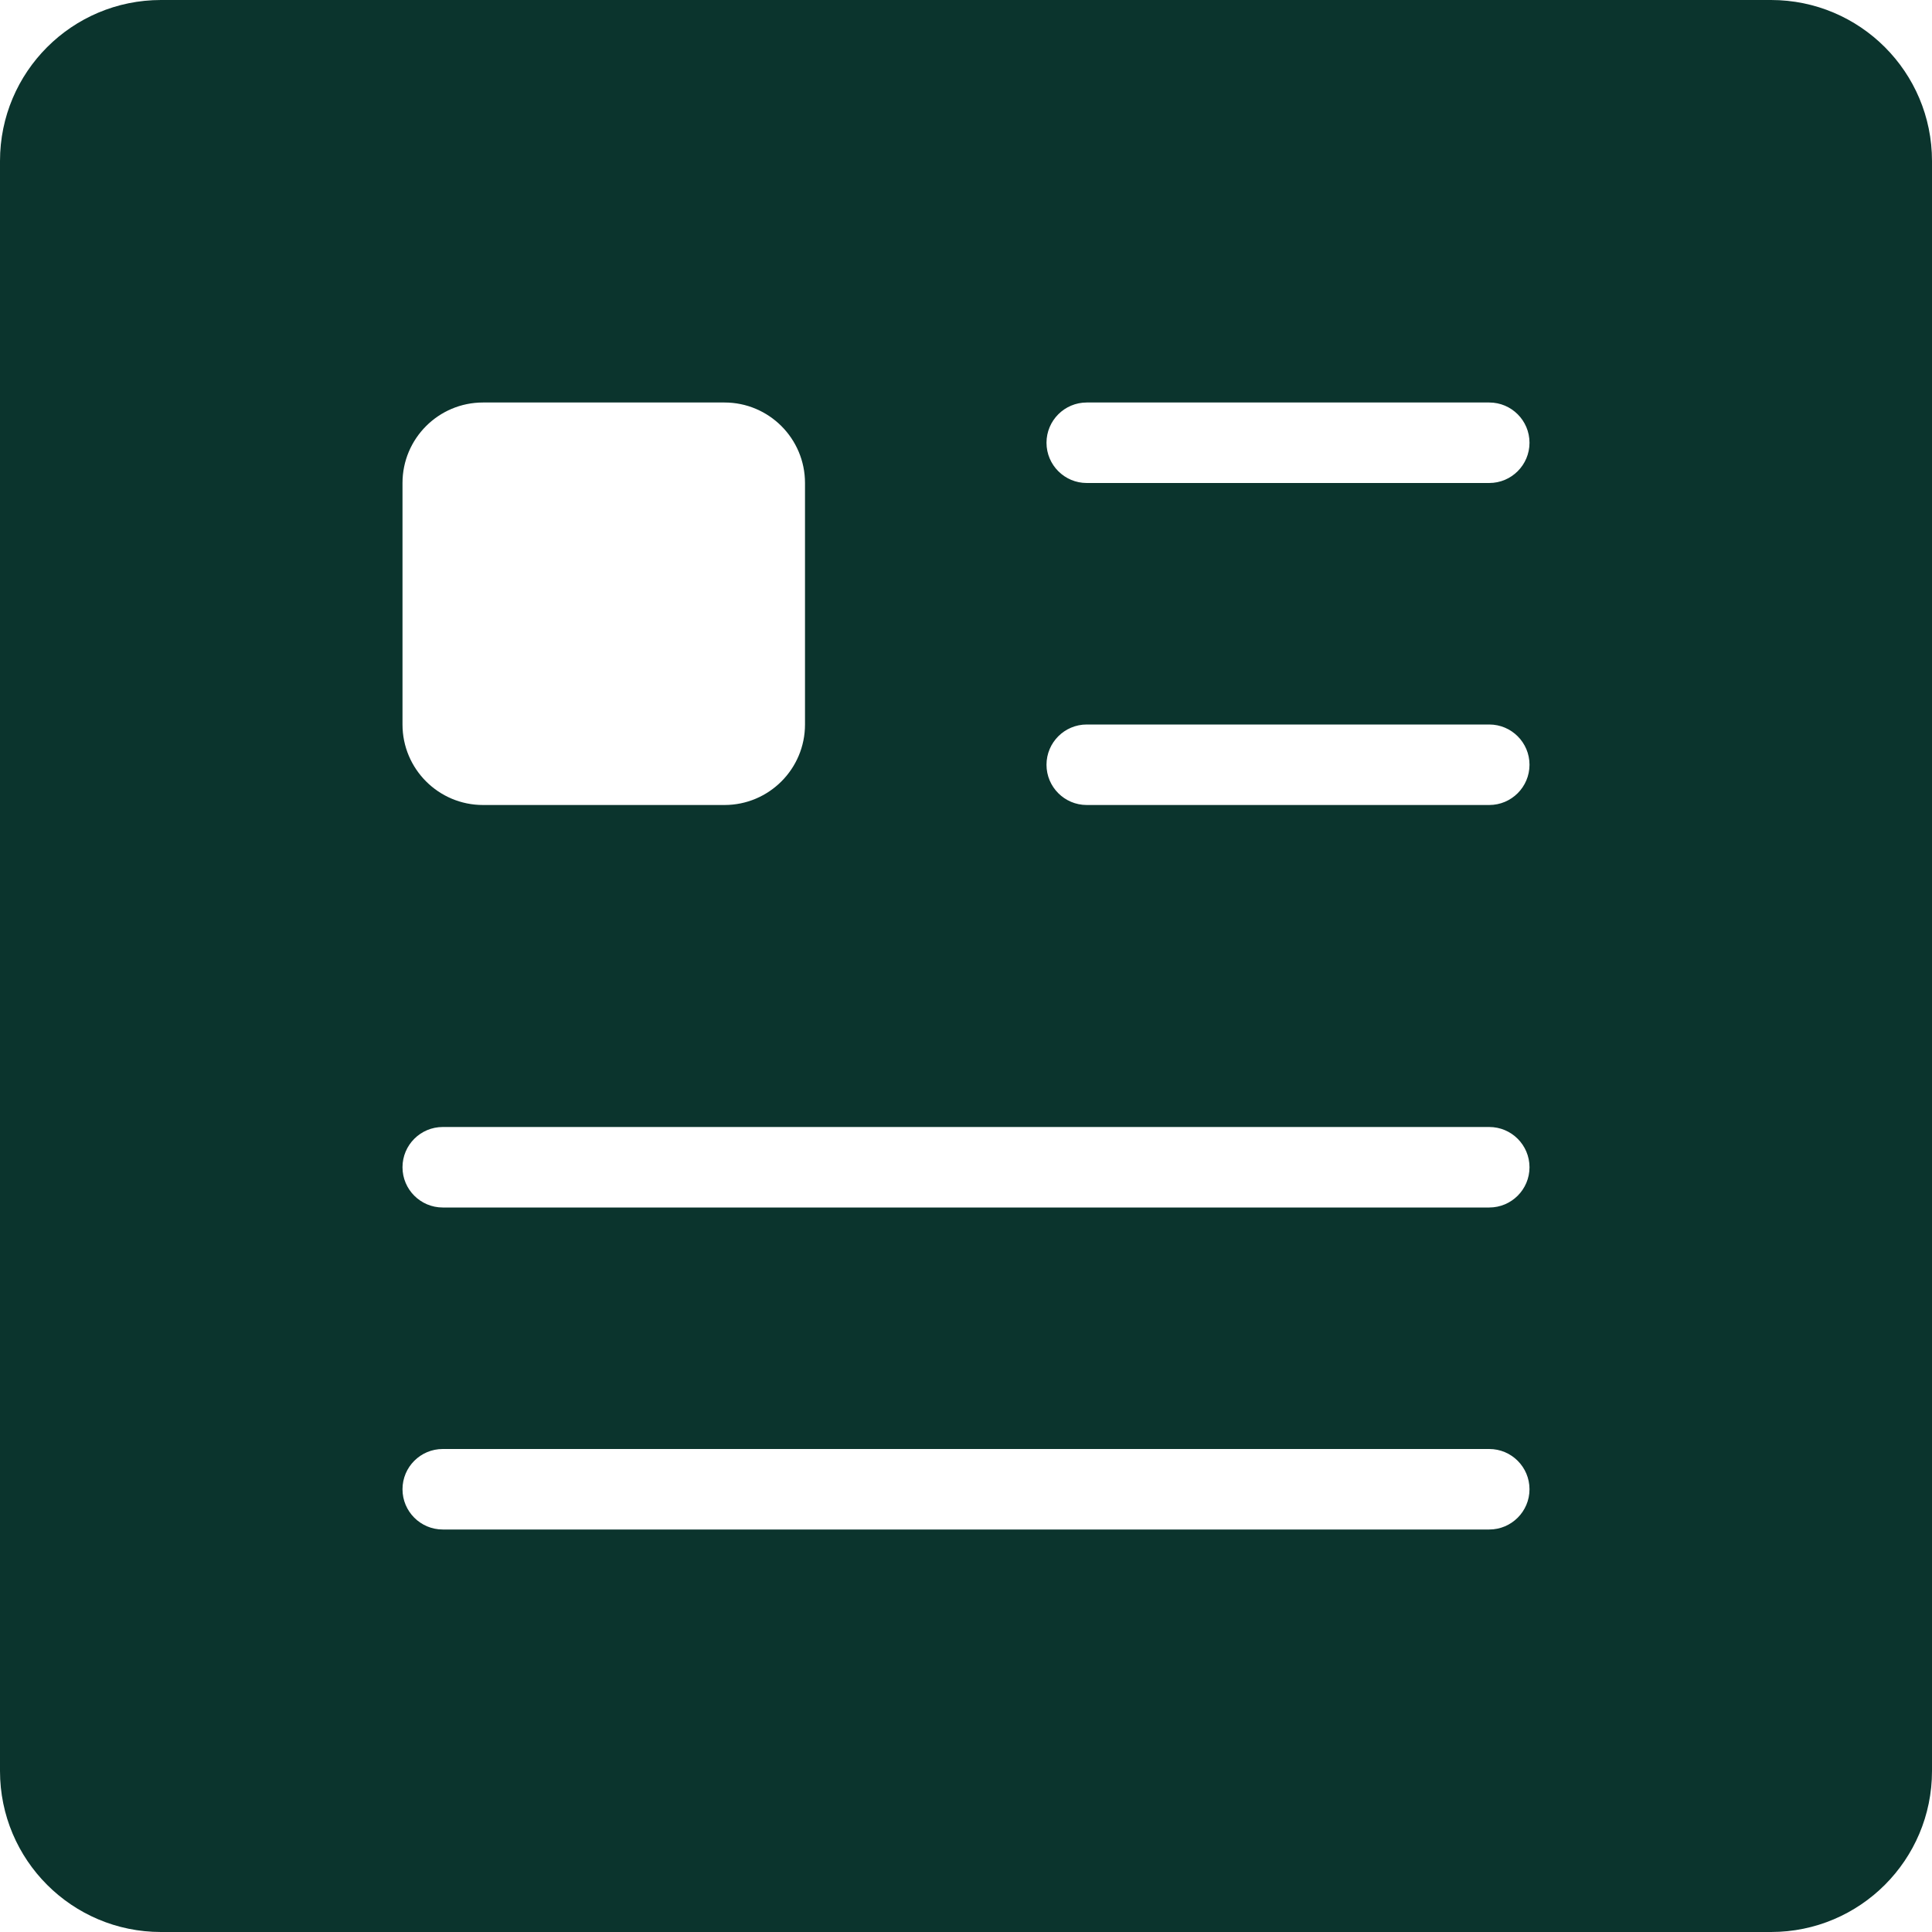 <svg width="24" height="24" viewBox="0 0 24 24" fill="none" xmlns="http://www.w3.org/2000/svg">
<path fill-rule="evenodd" clip-rule="evenodd" d="M2 0C0.895 0 0 0.895 0 2V22C0 23.105 0.895 24 2 24H22C23.105 24 24 23.105 24 22V2C24 0.895 23.105 0 22 0H2ZM6 5C5.448 5 5 5.448 5 6V9C5 9.552 5.448 10 6 10H9C9.552 10 10 9.552 10 9V6C10 5.448 9.552 5 9 5H6ZM13 5.5C13 5.224 13.224 5 13.5 5H18.5C18.776 5 19 5.224 19 5.5C19 5.776 18.776 6 18.5 6H13.5C13.224 6 13 5.776 13 5.5ZM13.5 9C13.224 9 13 9.224 13 9.5C13 9.776 13.224 10 13.5 10H18.5C18.776 10 19 9.776 19 9.5C19 9.224 18.776 9 18.5 9H13.5ZM5 18.5C5 18.224 5.224 18 5.5 18H18.5C18.776 18 19 18.224 19 18.5C19 18.776 18.776 19 18.5 19H5.5C5.224 19 5 18.776 5 18.5ZM5.5 14C5.224 14 5 14.224 5 14.5C5 14.776 5.224 15 5.5 15H18.5C18.776 15 19 14.776 19 14.5C19 14.224 18.776 14 18.5 14H5.5Z" fill="#0B342D"/>
</svg>
